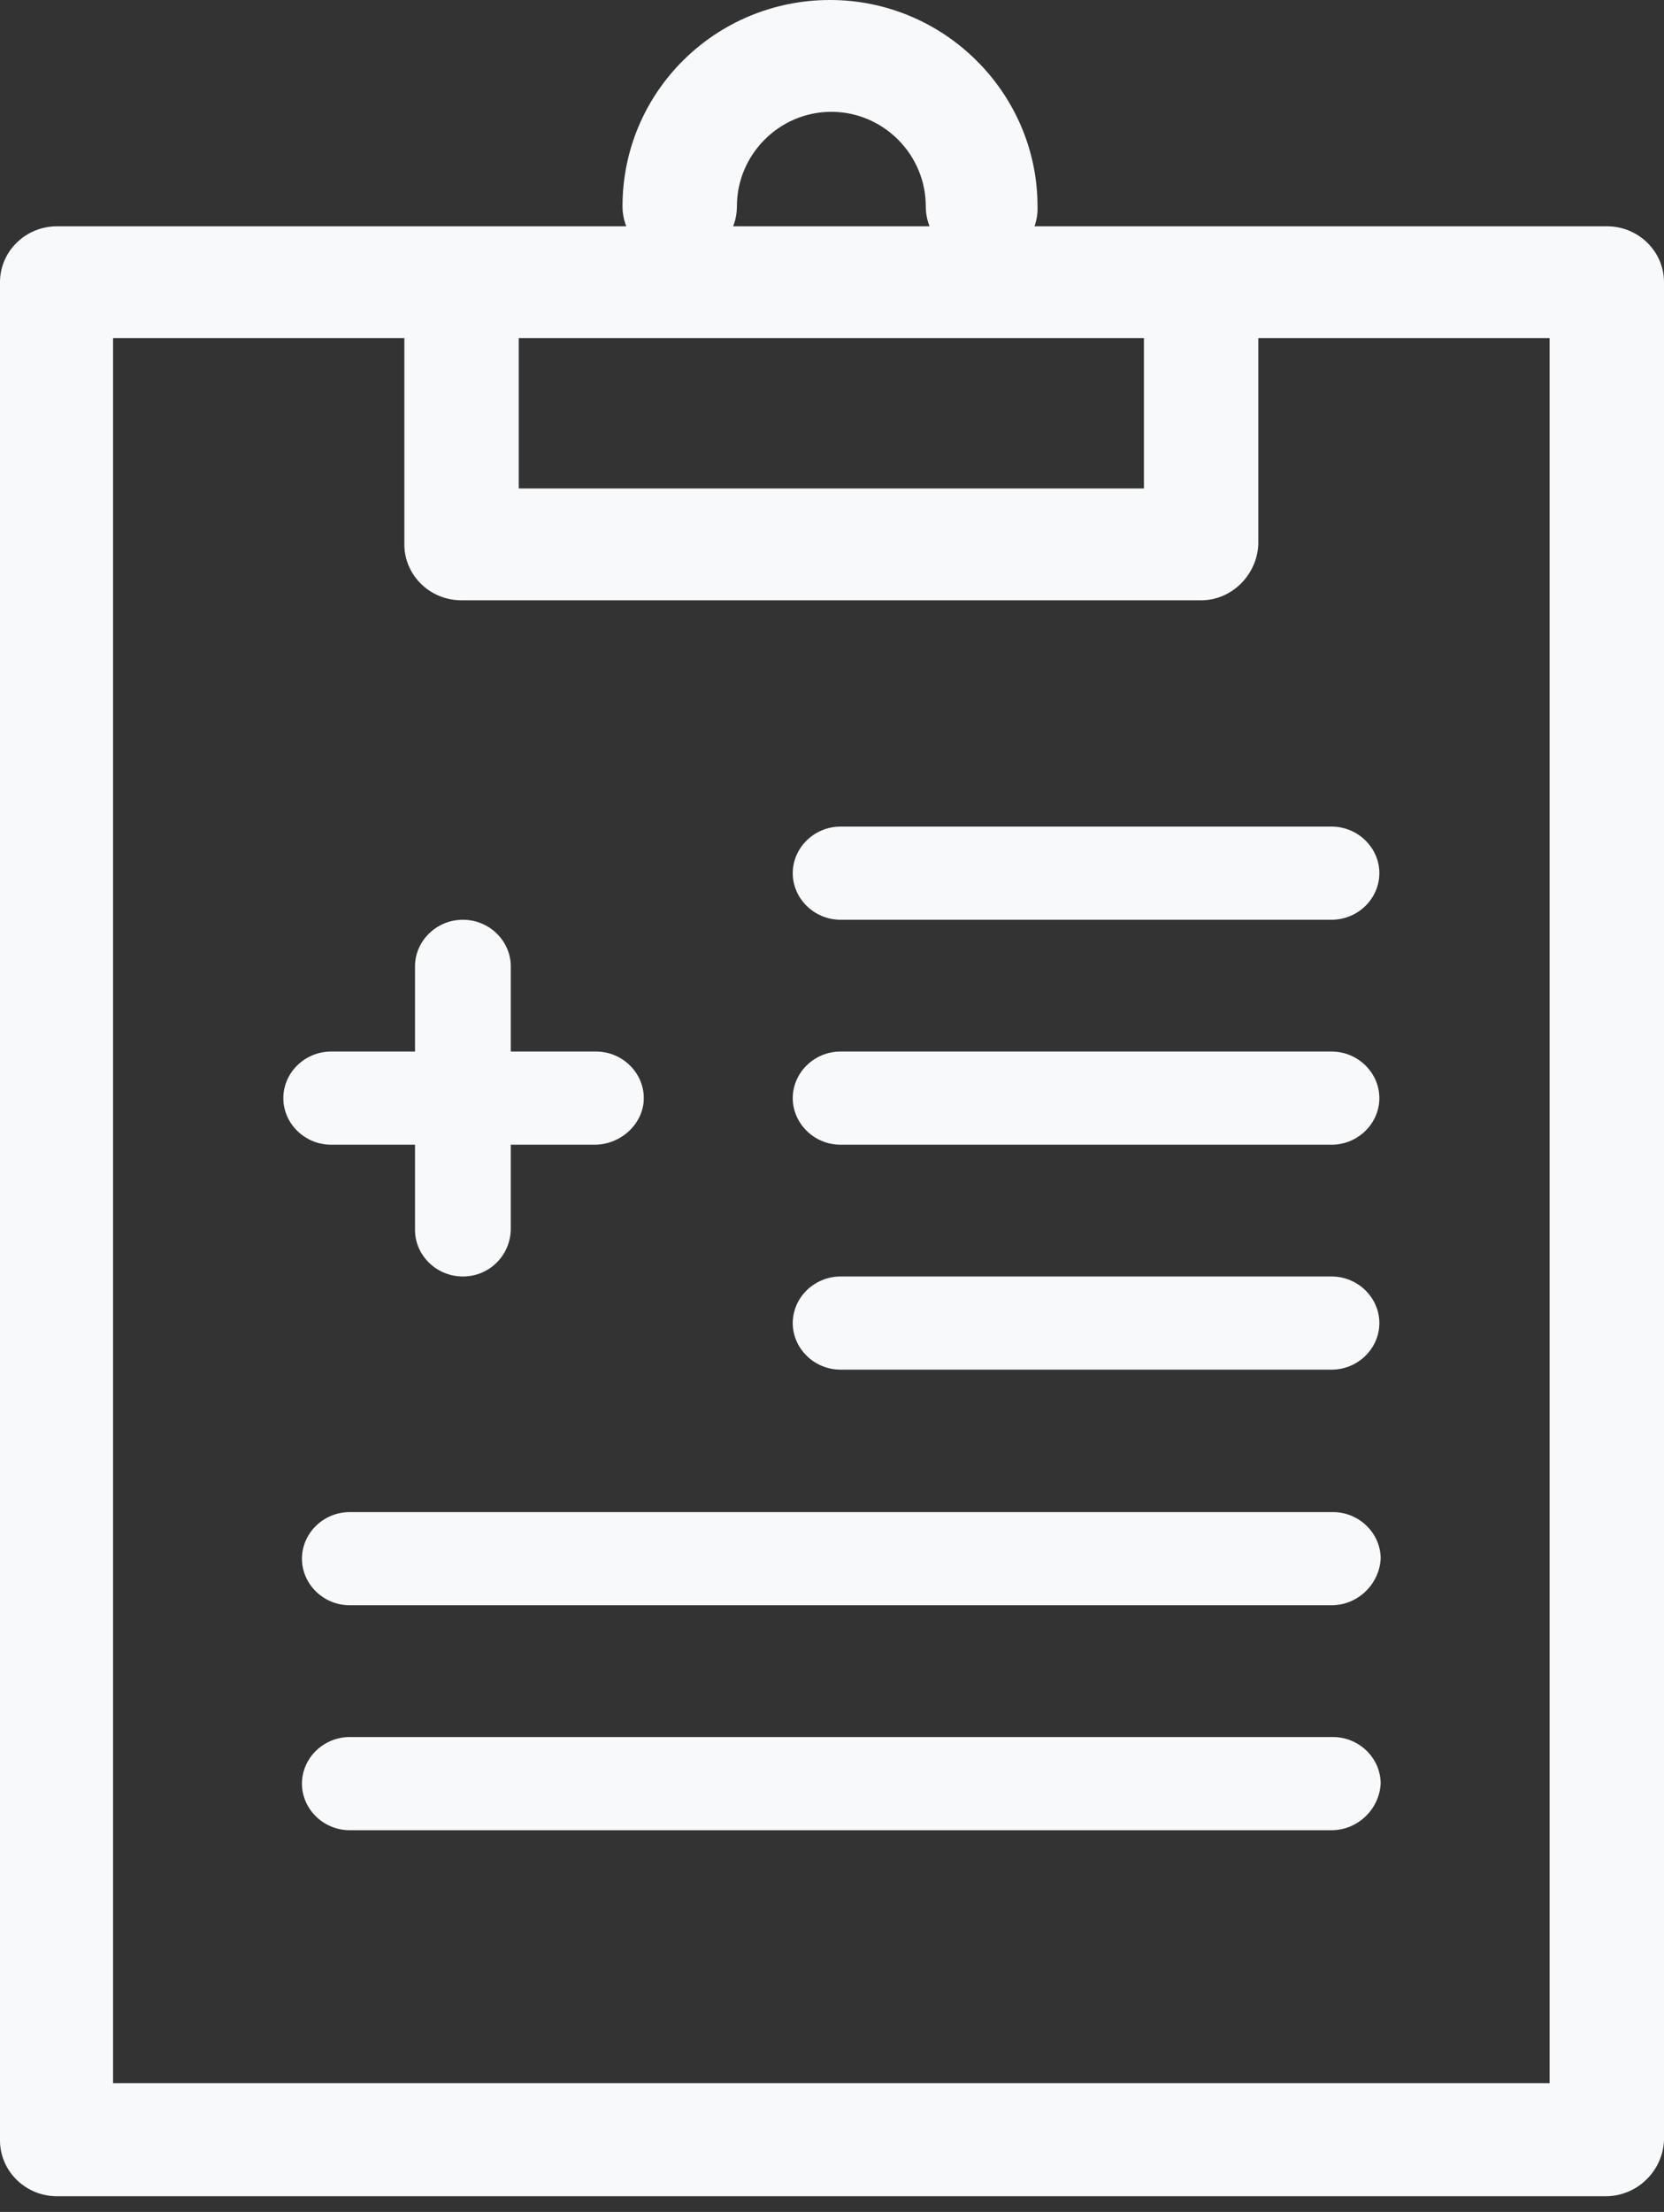 <svg width="67" height="89" viewBox="0 0 67 89" fill="none" xmlns="http://www.w3.org/2000/svg">
<rect x="0" y="0" width="67" height="89" fill="#333333" stroke="none"/>
<g id="Group 133">
<g id="Vector">
<path d="M64.644 88.369H2.303C1.018 88.369 0 87.352 0 86.12V11.354C0 10.122 1.018 9.105 2.303 9.105H64.697C65.982 9.105 67 10.122 67 11.354V86.12C66.946 87.352 65.929 88.369 64.644 88.369ZM4.552 83.817H62.394V13.604H4.552V83.817Z" fill="#F8F9FA"/>
<path d="M39.579 10.551C38.293 10.551 37.276 9.533 37.276 8.301C37.276 6.213 35.562 4.499 33.473 4.499C31.384 4.499 29.671 6.213 29.671 8.301C29.671 9.533 28.653 10.551 27.368 10.551C26.082 10.551 25.065 9.533 25.065 8.301C25.065 3.695 28.814 0 33.42 0C38.026 0 41.775 3.749 41.775 8.301C41.828 9.533 40.81 10.551 39.579 10.551Z" fill="#F8F9FA"/>
<path d="M48.362 24.154H18.584C17.299 24.154 16.281 23.137 16.281 21.905V12.854C16.281 11.622 17.299 10.604 18.584 10.604C19.87 10.604 20.887 11.622 20.887 12.854V19.655H46.059V12.854C46.059 11.622 47.077 10.604 48.362 10.604C49.648 10.604 50.665 11.622 50.665 12.854V21.905C50.611 23.137 49.594 24.154 48.362 24.154Z" fill="#F8F9FA"/>
<path d="M18.638 51.361C17.567 51.361 16.71 50.504 16.71 49.487V38.883C16.71 37.865 17.567 37.008 18.638 37.008C19.709 37.008 20.566 37.865 20.566 38.883V49.433C20.566 50.504 19.709 51.361 18.638 51.361Z" fill="#F8F9FA"/>
<path d="M23.94 46.059H13.336C12.265 46.059 11.408 45.202 11.408 44.185C11.408 43.167 12.265 42.31 13.336 42.31H23.994C25.065 42.31 25.922 43.167 25.922 44.185C25.922 45.202 25.011 46.059 23.94 46.059Z" fill="#F8F9FA"/>
<path d="M53.611 37.008H33.848C32.777 37.008 31.92 36.151 31.92 35.133C31.92 34.116 32.777 33.259 33.848 33.259H53.611C54.682 33.259 55.539 34.116 55.539 35.133C55.539 36.151 54.682 37.008 53.611 37.008Z" fill="#F8F9FA"/>
<path d="M53.611 46.059H33.848C32.777 46.059 31.92 45.202 31.92 44.185C31.92 43.167 32.777 42.31 33.848 42.31H53.611C54.682 42.31 55.539 43.167 55.539 44.185C55.539 45.202 54.682 46.059 53.611 46.059Z" fill="#F8F9FA"/>
<path d="M53.611 55.11H33.848C32.777 55.11 31.92 54.253 31.92 53.236C31.92 52.218 32.777 51.361 33.848 51.361H53.611C54.682 51.361 55.539 52.218 55.539 53.236C55.539 54.253 54.682 55.11 53.611 55.11Z" fill="#F8F9FA"/>
<path d="M53.611 64.59H14.085C13.014 64.59 12.158 63.733 12.158 62.715C12.158 61.698 13.014 60.841 14.085 60.841H53.664C54.735 60.841 55.592 61.698 55.592 62.715C55.539 63.733 54.682 64.59 53.611 64.59Z" fill="#F8F9FA"/>
<path d="M53.611 73.641H14.085C13.014 73.641 12.158 72.784 12.158 71.767C12.158 70.749 13.014 69.892 14.085 69.892H53.664C54.735 69.892 55.592 70.749 55.592 71.767C55.539 72.784 54.682 73.641 53.611 73.641Z" fill="#F8F9FA"/>
</g>
</g>
</svg>
